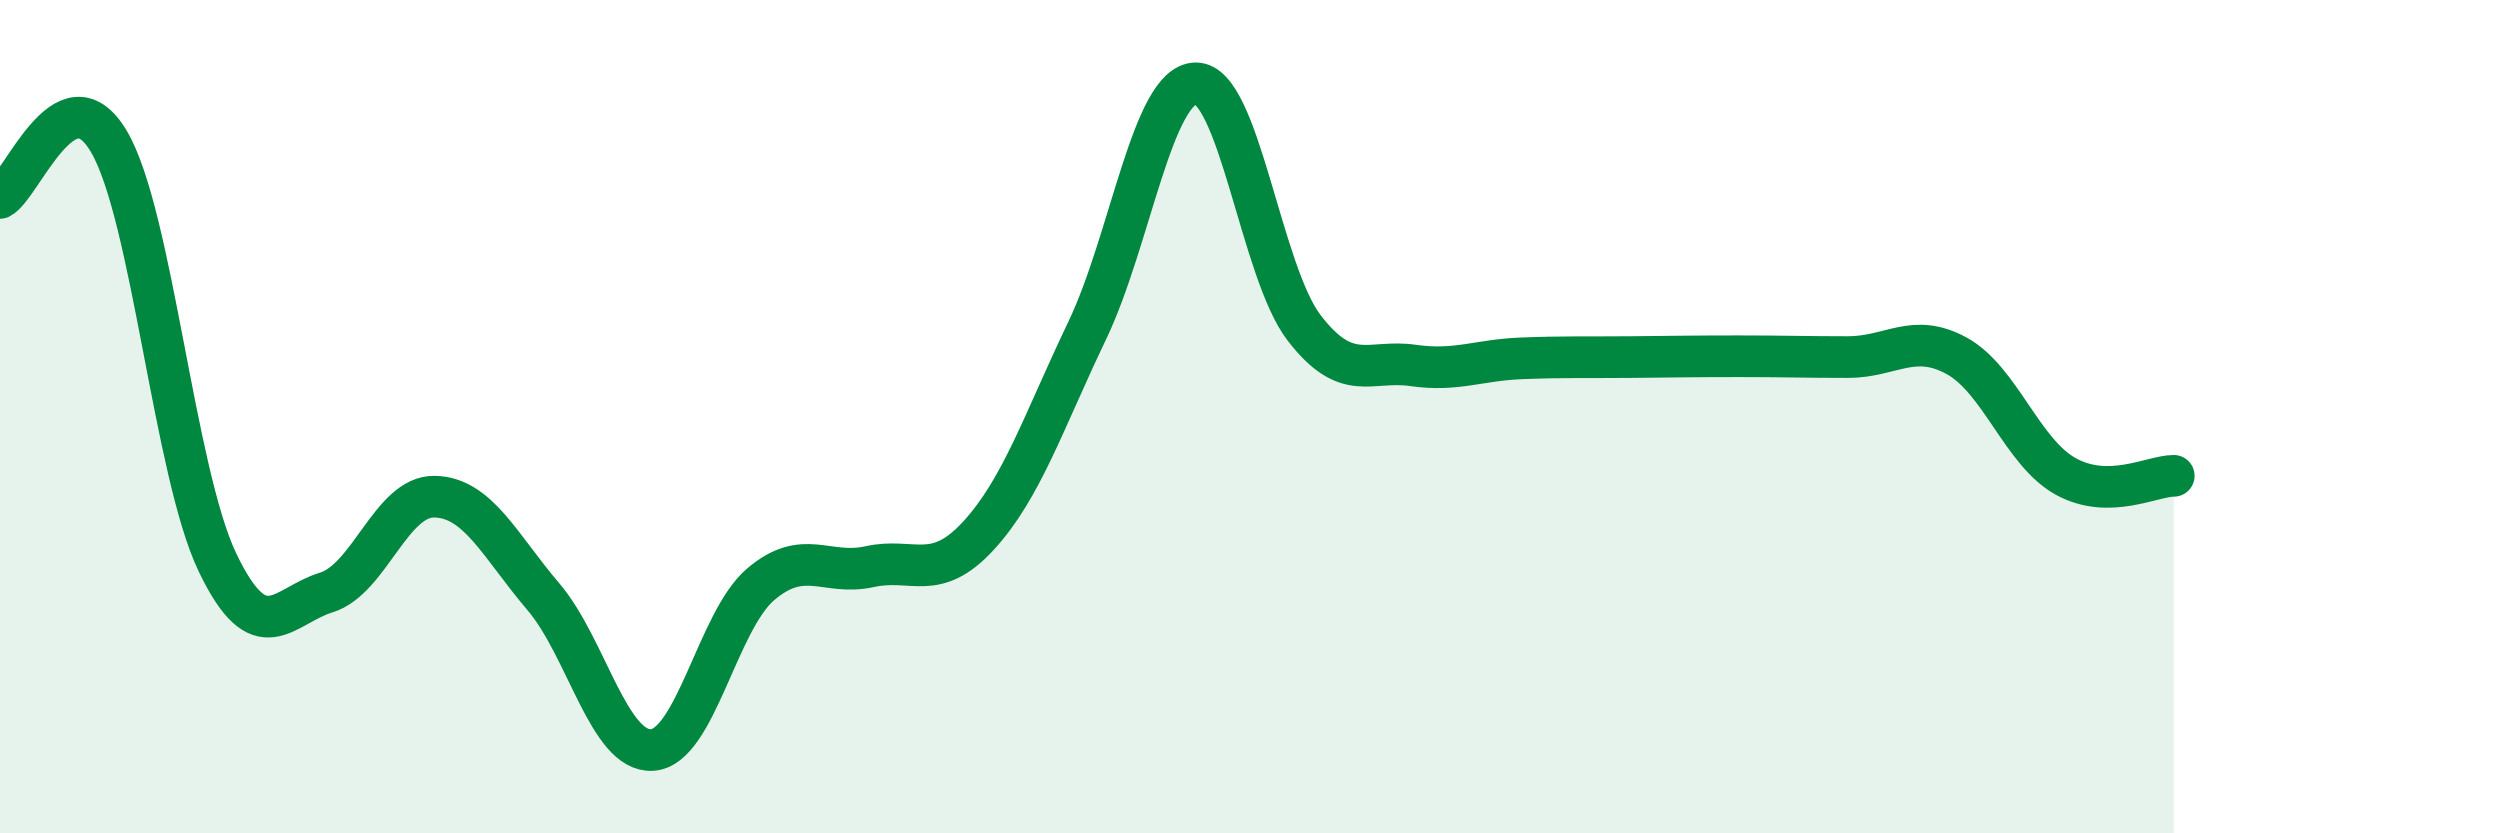 
    <svg width="60" height="20" viewBox="0 0 60 20" xmlns="http://www.w3.org/2000/svg">
      <path
        d="M 0,4.75 C 0.52,4.48 1.57,1.64 2.61,3.39 C 3.65,5.14 4.18,11.33 5.22,13.5 C 6.26,15.67 6.79,14.54 7.83,14.22 C 8.87,13.9 9.39,11.9 10.43,11.92 C 11.47,11.94 12,13.1 13.04,14.32 C 14.08,15.54 14.61,18.06 15.65,18 C 16.69,17.94 17.22,14.9 18.26,14.02 C 19.3,13.14 19.83,13.83 20.87,13.6 C 21.91,13.37 22.44,13.99 23.48,12.86 C 24.52,11.73 25.05,10.11 26.09,7.94 C 27.13,5.77 27.66,2.01 28.7,2 C 29.74,1.99 30.26,6.52 31.3,7.87 C 32.34,9.22 32.87,8.62 33.91,8.77 C 34.95,8.92 35.48,8.64 36.52,8.6 C 37.56,8.56 38.09,8.58 39.13,8.57 C 40.17,8.56 40.7,8.55 41.74,8.55 C 42.78,8.55 43.31,8.57 44.35,8.57 C 45.39,8.57 45.92,7.97 46.96,8.54 C 48,9.11 48.53,10.85 49.57,11.43 C 50.61,12.01 51.65,11.42 52.17,11.42L52.17 20L0 20Z"
        fill="#008740"
        opacity="0.1"
        stroke-linecap="round"
        stroke-linejoin="round"
      />
      <path
        d="M 0,4.75 C 0.52,4.48 1.57,1.64 2.61,3.39 C 3.65,5.14 4.18,11.33 5.22,13.5 C 6.26,15.67 6.79,14.54 7.83,14.22 C 8.87,13.9 9.39,11.9 10.43,11.92 C 11.47,11.94 12,13.1 13.04,14.32 C 14.08,15.54 14.61,18.06 15.65,18 C 16.69,17.94 17.22,14.9 18.26,14.02 C 19.3,13.14 19.83,13.83 20.87,13.6 C 21.91,13.37 22.44,13.99 23.48,12.86 C 24.52,11.73 25.05,10.11 26.09,7.94 C 27.13,5.77 27.66,2.01 28.7,2 C 29.74,1.99 30.26,6.52 31.3,7.87 C 32.34,9.22 32.87,8.62 33.91,8.77 C 34.95,8.92 35.48,8.64 36.52,8.6 C 37.56,8.56 38.09,8.58 39.13,8.57 C 40.17,8.56 40.7,8.55 41.74,8.55 C 42.78,8.55 43.31,8.57 44.35,8.57 C 45.39,8.57 45.92,7.97 46.96,8.54 C 48,9.11 48.53,10.85 49.57,11.43 C 50.61,12.01 51.65,11.42 52.17,11.42"
        stroke="#008740"
        stroke-width="1"
        fill="none"
        stroke-linecap="round"
        stroke-linejoin="round"
      />
    </svg>
  